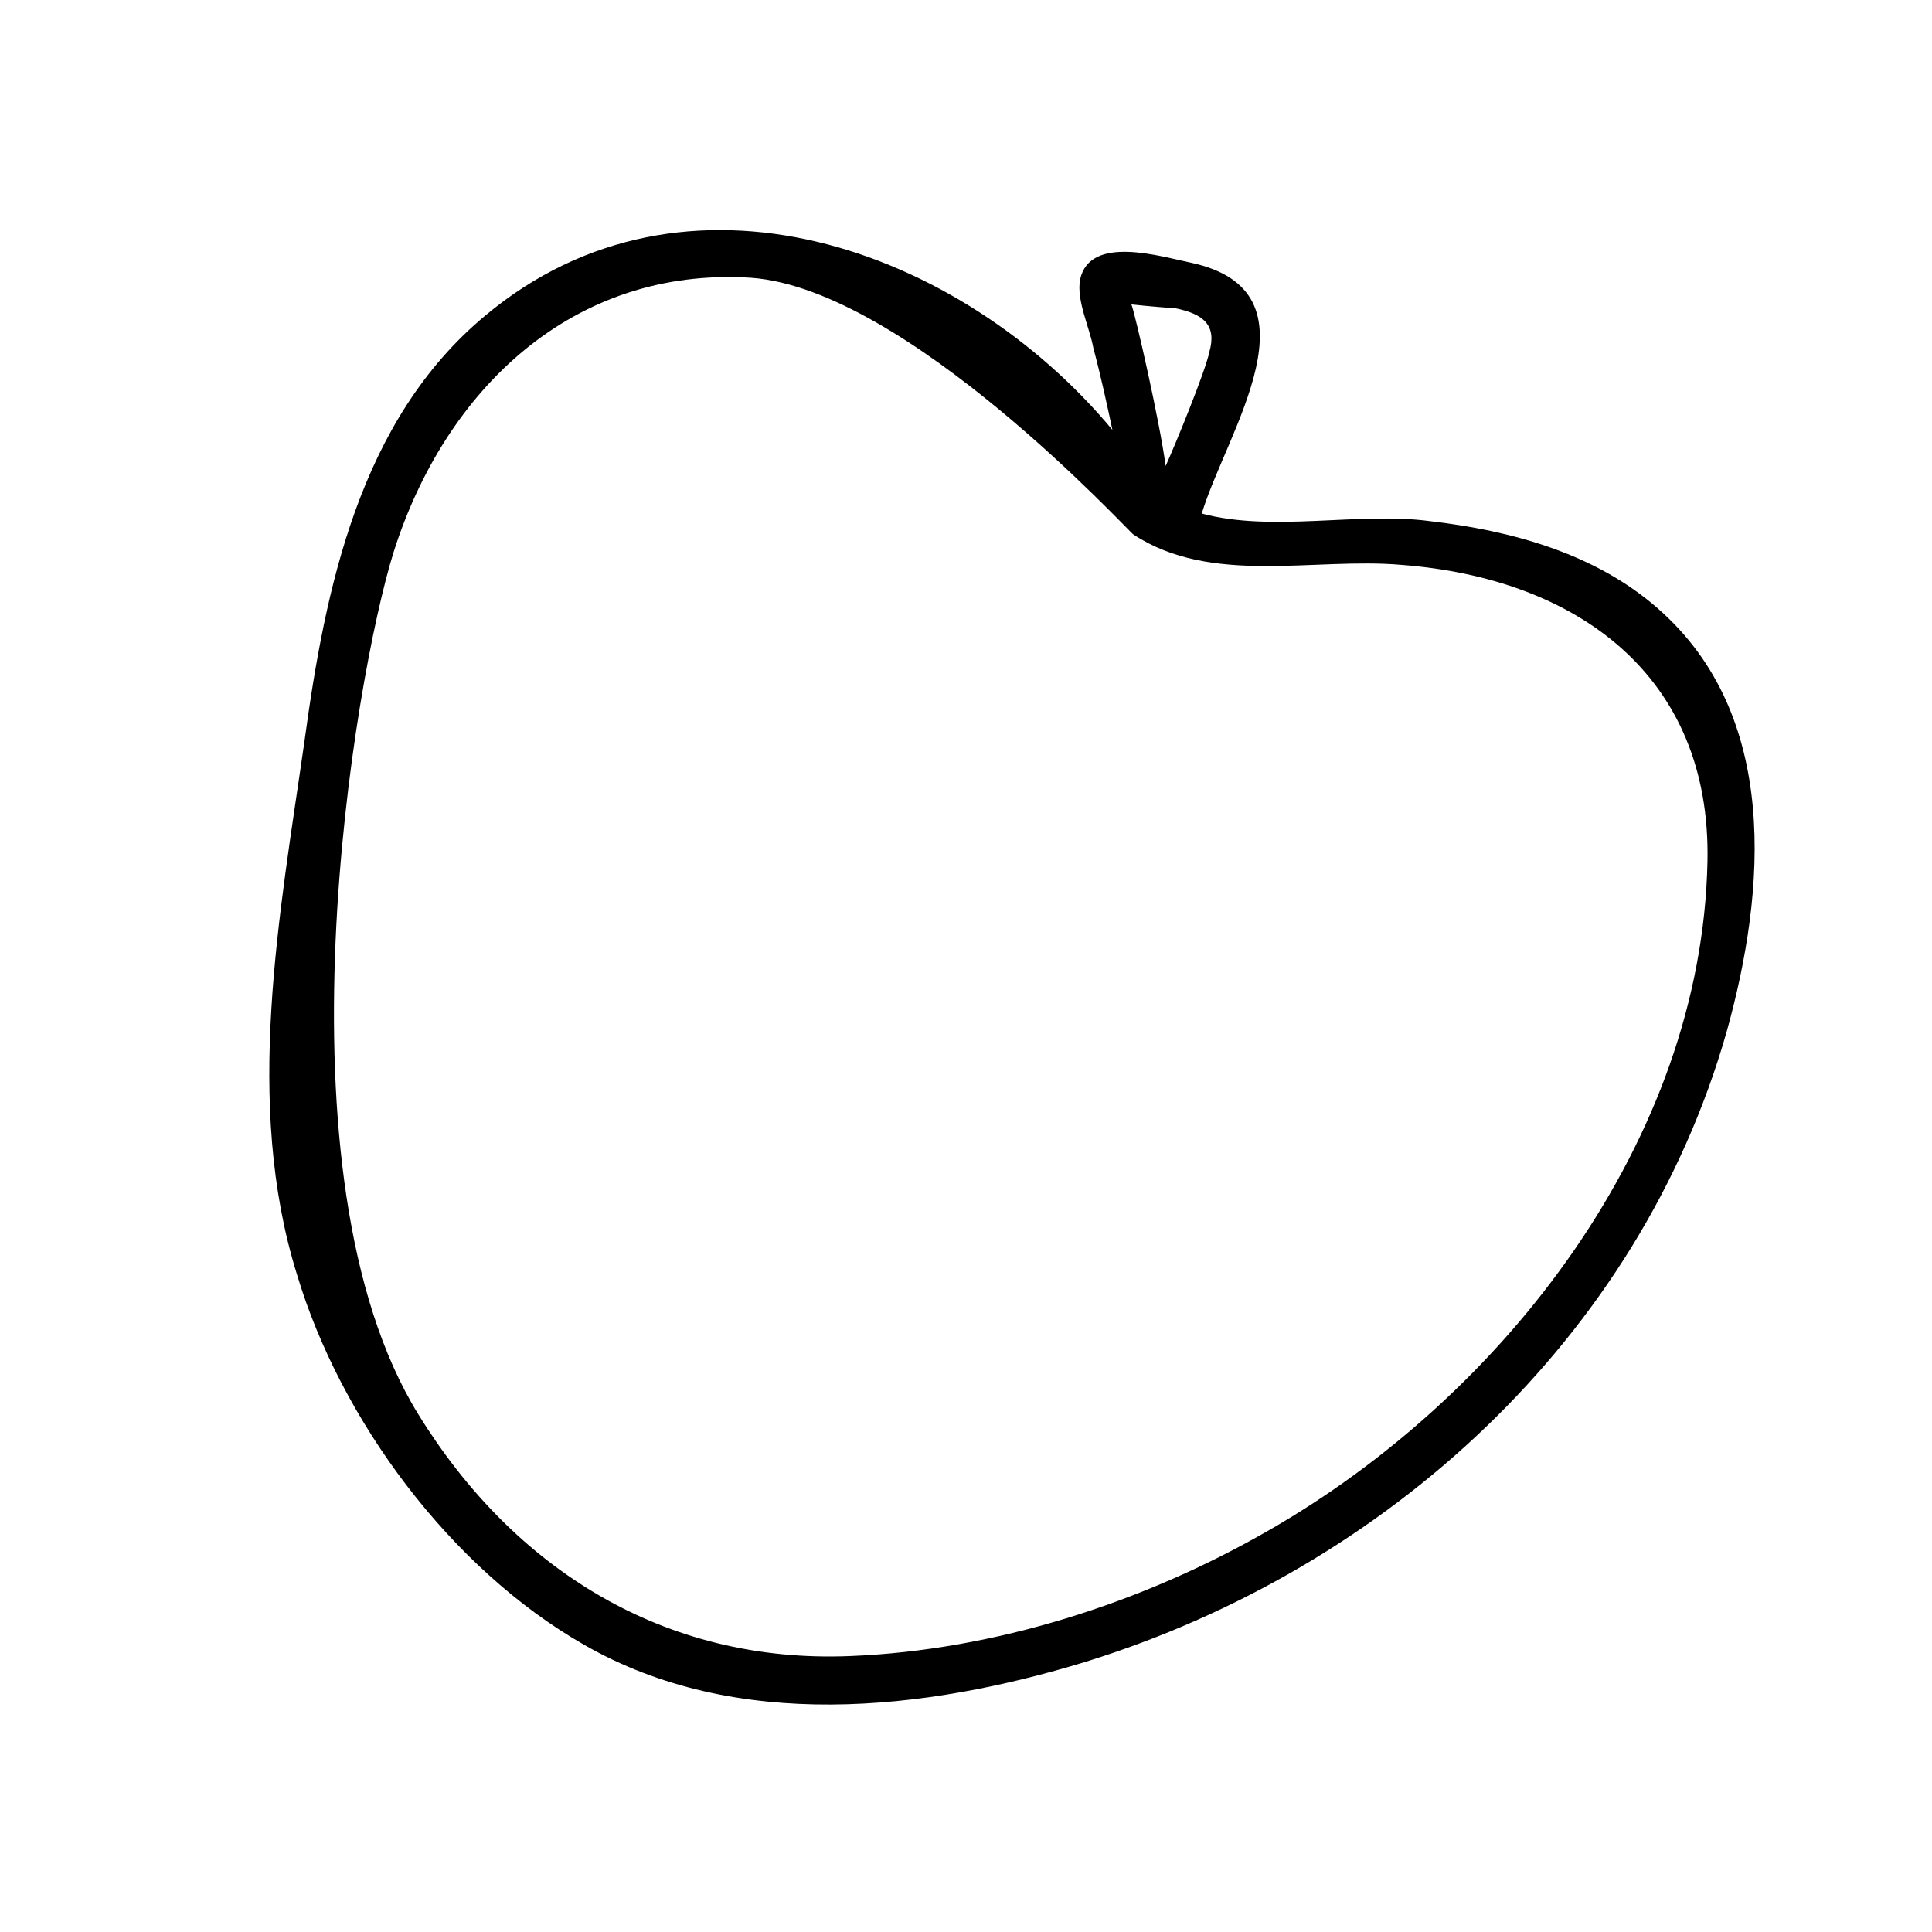 <?xml version="1.0" encoding="UTF-8"?>
<!-- Uploaded to: SVG Repo, www.svgrepo.com, Generator: SVG Repo Mixer Tools -->
<svg fill="#000000" width="800px" height="800px" version="1.1" viewBox="144 144 512 512" xmlns="http://www.w3.org/2000/svg">
 <path d="m583.39 305.28c-16.625-14.609-38.793-20.656-60.457-23.176-18.641-2.519-41.816 3.023-60.457-2.016 6.551-21.664 32.746-58.945-3.023-66.504-7.559-1.512-26.703-7.559-29.223 4.535-1.008 5.543 2.519 12.594 3.527 18.137 2.016 7.559 3.527 14.609 5.039 21.664-40.305-48.367-113.36-74.562-166.26-30.23-33.25 27.711-42.32 72.043-47.863 112.85-6.551 45.848-16.121 95.723-2.016 141.07 11.586 38.793 40.809 78.09 76.074 98.242 40.305 23.176 90.184 17.633 133 4.535 79.602-24.688 146.61-85.648 169.79-166.76 10.582-37.777 14.109-84.129-18.133-112.34zm-118.9-68.012c-1.008 5.039-9.07 24.688-11.586 30.23-1.512-11.586-8.062-40.305-9.07-42.824 4.535 0.504 11.082 1.008 11.586 1.008 7.562 1.508 11.086 4.531 9.07 11.586zm15.621 312.36c-33.25 19.145-72.547 31.738-110.84 33.25-49.375 2.016-89.176-23.176-114.36-63.984-39.297-63.48-17.129-194.97-6.551-228.73 13.602-42.824 47.359-75.57 94.715-72.547 41.312 3.023 100.26 67.512 101.27 68.016 20.656 13.602 47.863 6.047 71.039 8.062 46.352 3.527 82.121 29.223 81.113 78.594-1.512 74.059-53.906 141.57-116.38 177.34z"/>
</svg>